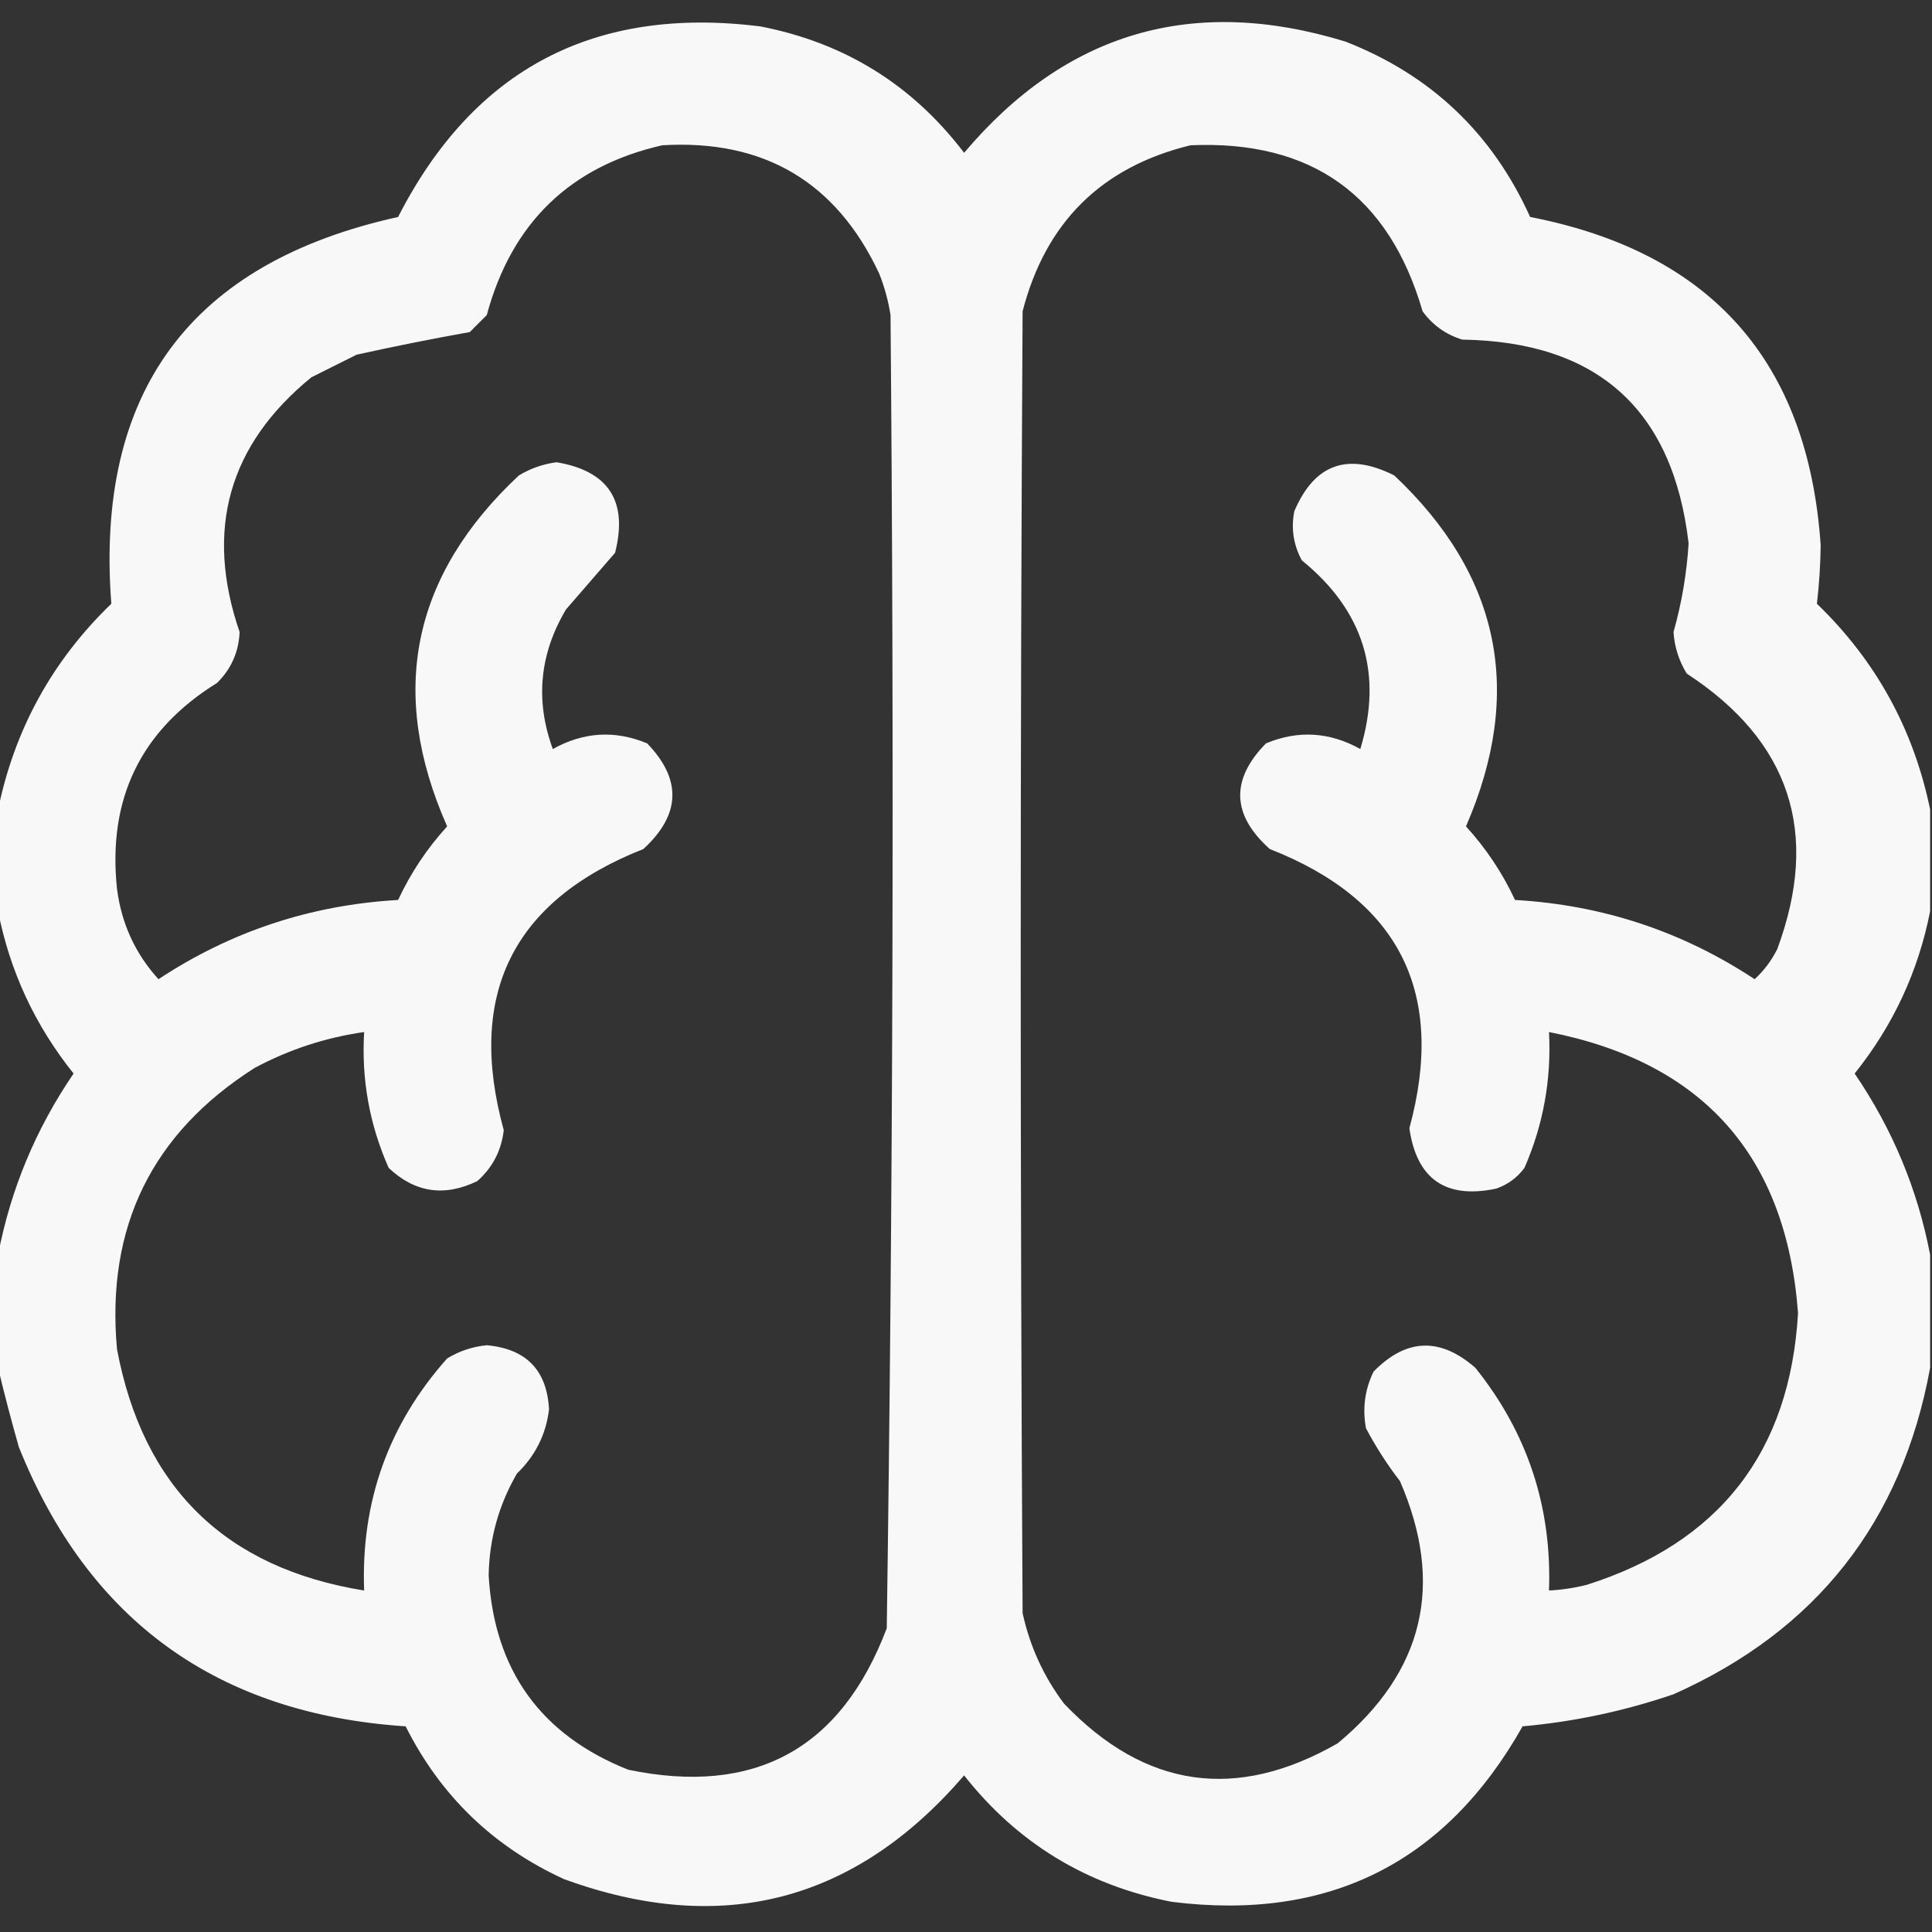 <?xml version="1.0" encoding="UTF-8"?>
<!DOCTYPE svg PUBLIC "-//W3C//DTD SVG 1.1//EN" "http://www.w3.org/Graphics/SVG/1.1/DTD/svg11.dtd">
<svg xmlns="http://www.w3.org/2000/svg" version="1.1" width="512px" height="512px" style="shape-rendering:geometricPrecision; text-rendering:geometricPrecision; image-rendering:optimizeQuality; fill-rule:evenodd; clip-rule:evenodd" xmlns:xlink="http://www.w3.org/1999/xlink">
<rect width="100%" height="100%" fill="#333333" stroke="none"/>
<g><path style="opacity:0.964" fill="#fefffe" d="M 511.5,214.5 C 511.5,223.5 511.5,232.5 511.5,241.5C 508.379,257.412 501.713,271.746 491.5,284.5C 501.514,299.184 508.181,315.184 511.5,332.5C 511.5,342.5 511.5,352.5 511.5,362.5C 504.021,403.298 481.355,432.132 443.5,449C 430.485,453.446 417.152,456.279 403.5,457.5C 383.068,493.716 352.068,509.216 310.5,504C 287.959,499.603 269.625,488.436 255.5,470.5C 226.613,504.056 191.28,513.223 149.5,498C 130.751,489.418 116.751,475.918 107.5,457.5C 57.65,454.191 23.484,429.524 5,383.5C 2.98,376.414 1.147,369.414 -0.5,362.5C -0.5,352.5 -0.5,342.5 -0.5,332.5C 2.819,315.184 9.486,299.184 19.5,284.5C 9.287,271.746 2.621,257.412 -0.5,241.5C -0.5,232.5 -0.5,223.5 -0.5,214.5C 3.886,193.226 13.886,175.06 29.5,160C 25.204,103.804 50.537,69.637 105.5,57.5C 125.524,18.318 157.524,1.484 201.5,7C 223.807,11.316 241.807,22.482 255.5,40.5C 282.52,8.49 316.187,-1.344 356.5,11C 379.156,19.822 395.489,35.322 405.5,57.5C 453.508,66.835 479.174,95.835 482.5,144.5C 482.435,149.691 482.102,154.858 481.5,160C 497.114,175.06 507.114,193.226 511.5,214.5 Z M 175.5,38.5 C 202.455,36.887 221.622,48.22 233,72.5C 234.408,76.057 235.408,79.724 236,83.5C 236.99,199.535 236.657,315.535 235,431.5C 222.913,463.463 200.08,475.963 166.5,469C 143.285,459.765 130.952,442.598 129.5,417.5C 129.664,407.845 132.164,398.845 137,390.5C 141.858,385.819 144.692,380.152 145.5,373.5C 144.95,363.116 139.45,357.449 129,356.5C 125.237,356.865 121.737,358.032 118.5,360C 102.956,377.458 95.623,397.958 96.5,421.5C 59.732,415.566 37.898,394.233 31,357.5C 28.087,325.162 40.253,300.328 67.5,283C 76.617,278.128 86.283,274.961 96.5,273.5C 95.758,286.052 97.925,298.052 103,309.5C 109.945,316.069 117.778,317.236 126.5,313C 130.544,309.412 132.878,304.912 133.5,299.5C 123.586,263.495 135.919,238.661 170.5,225C 180.409,215.909 180.743,206.575 171.5,197C 162.986,193.458 154.653,193.958 146.5,198.5C 141.799,185.668 142.965,173.334 150,161.5C 154.333,156.5 158.667,151.5 163,146.5C 166.476,132.824 161.309,124.824 147.5,122.5C 143.926,122.969 140.592,124.136 137.5,126C 109.121,152.563 102.788,183.563 118.5,219C 113.186,224.82 108.853,231.32 105.5,238.5C 82.369,239.822 61.202,246.822 42,259.5C 35.848,252.741 32.181,244.741 31,235.5C 28.498,211.673 37.332,193.506 57.5,181C 61.264,177.304 63.264,172.804 63.5,167.5C 54.221,140.435 60.554,117.935 82.5,100C 86.5,98 90.5,96 94.5,94C 104.506,91.783 114.506,89.783 124.5,88C 126,86.5 127.5,85 129,83.5C 135.607,59.056 151.107,44.056 175.5,38.5 Z M 315.5,38.5 C 347.585,37.097 368.085,51.764 377,82.5C 379.663,86.161 383.163,88.661 387.5,90C 423.366,90.539 443.366,108.539 447.5,144C 447.004,151.98 445.671,159.813 443.5,167.5C 443.761,171.45 444.928,175.117 447,178.5C 474.405,196.383 482.405,220.716 471,251.5C 469.477,254.555 467.477,257.222 465,259.5C 445.803,246.823 424.636,239.823 401.5,238.5C 398.147,231.32 393.814,224.82 388.5,219C 403.933,183.495 397.599,152.495 369.5,126C 357.166,119.783 348.332,122.95 343,135.5C 342.113,140.072 342.78,144.405 345,148.5C 361.384,161.812 366.551,178.479 360.5,198.5C 352.347,193.958 344.014,193.458 335.5,197C 326.063,206.621 326.397,215.954 336.5,225C 370.916,238.498 383.249,263.165 373.5,299C 375.442,312.476 383.109,317.81 396.5,315C 399.562,313.939 402.062,312.106 404,309.5C 408.996,298.038 411.162,286.038 410.5,273.5C 451.395,281.563 473.395,306.397 476.5,348C 474.347,384.822 455.68,408.822 420.5,420C 417.207,420.826 413.874,421.326 410.5,421.5C 411.29,399.371 404.79,379.704 391,362.5C 381.659,354.312 372.659,354.646 364,363.5C 361.69,368.266 361.023,373.266 362,378.5C 364.606,383.435 367.606,388.102 371,392.5C 382.874,419.835 377.374,443.002 354.5,462C 327.588,477.417 303.421,473.917 282,451.5C 276.611,444.353 272.945,436.353 271,427.5C 270.333,312.5 270.333,197.5 271,82.5C 277.098,58.901 291.931,44.235 315.5,38.5 Z"/></g>
</svg>
